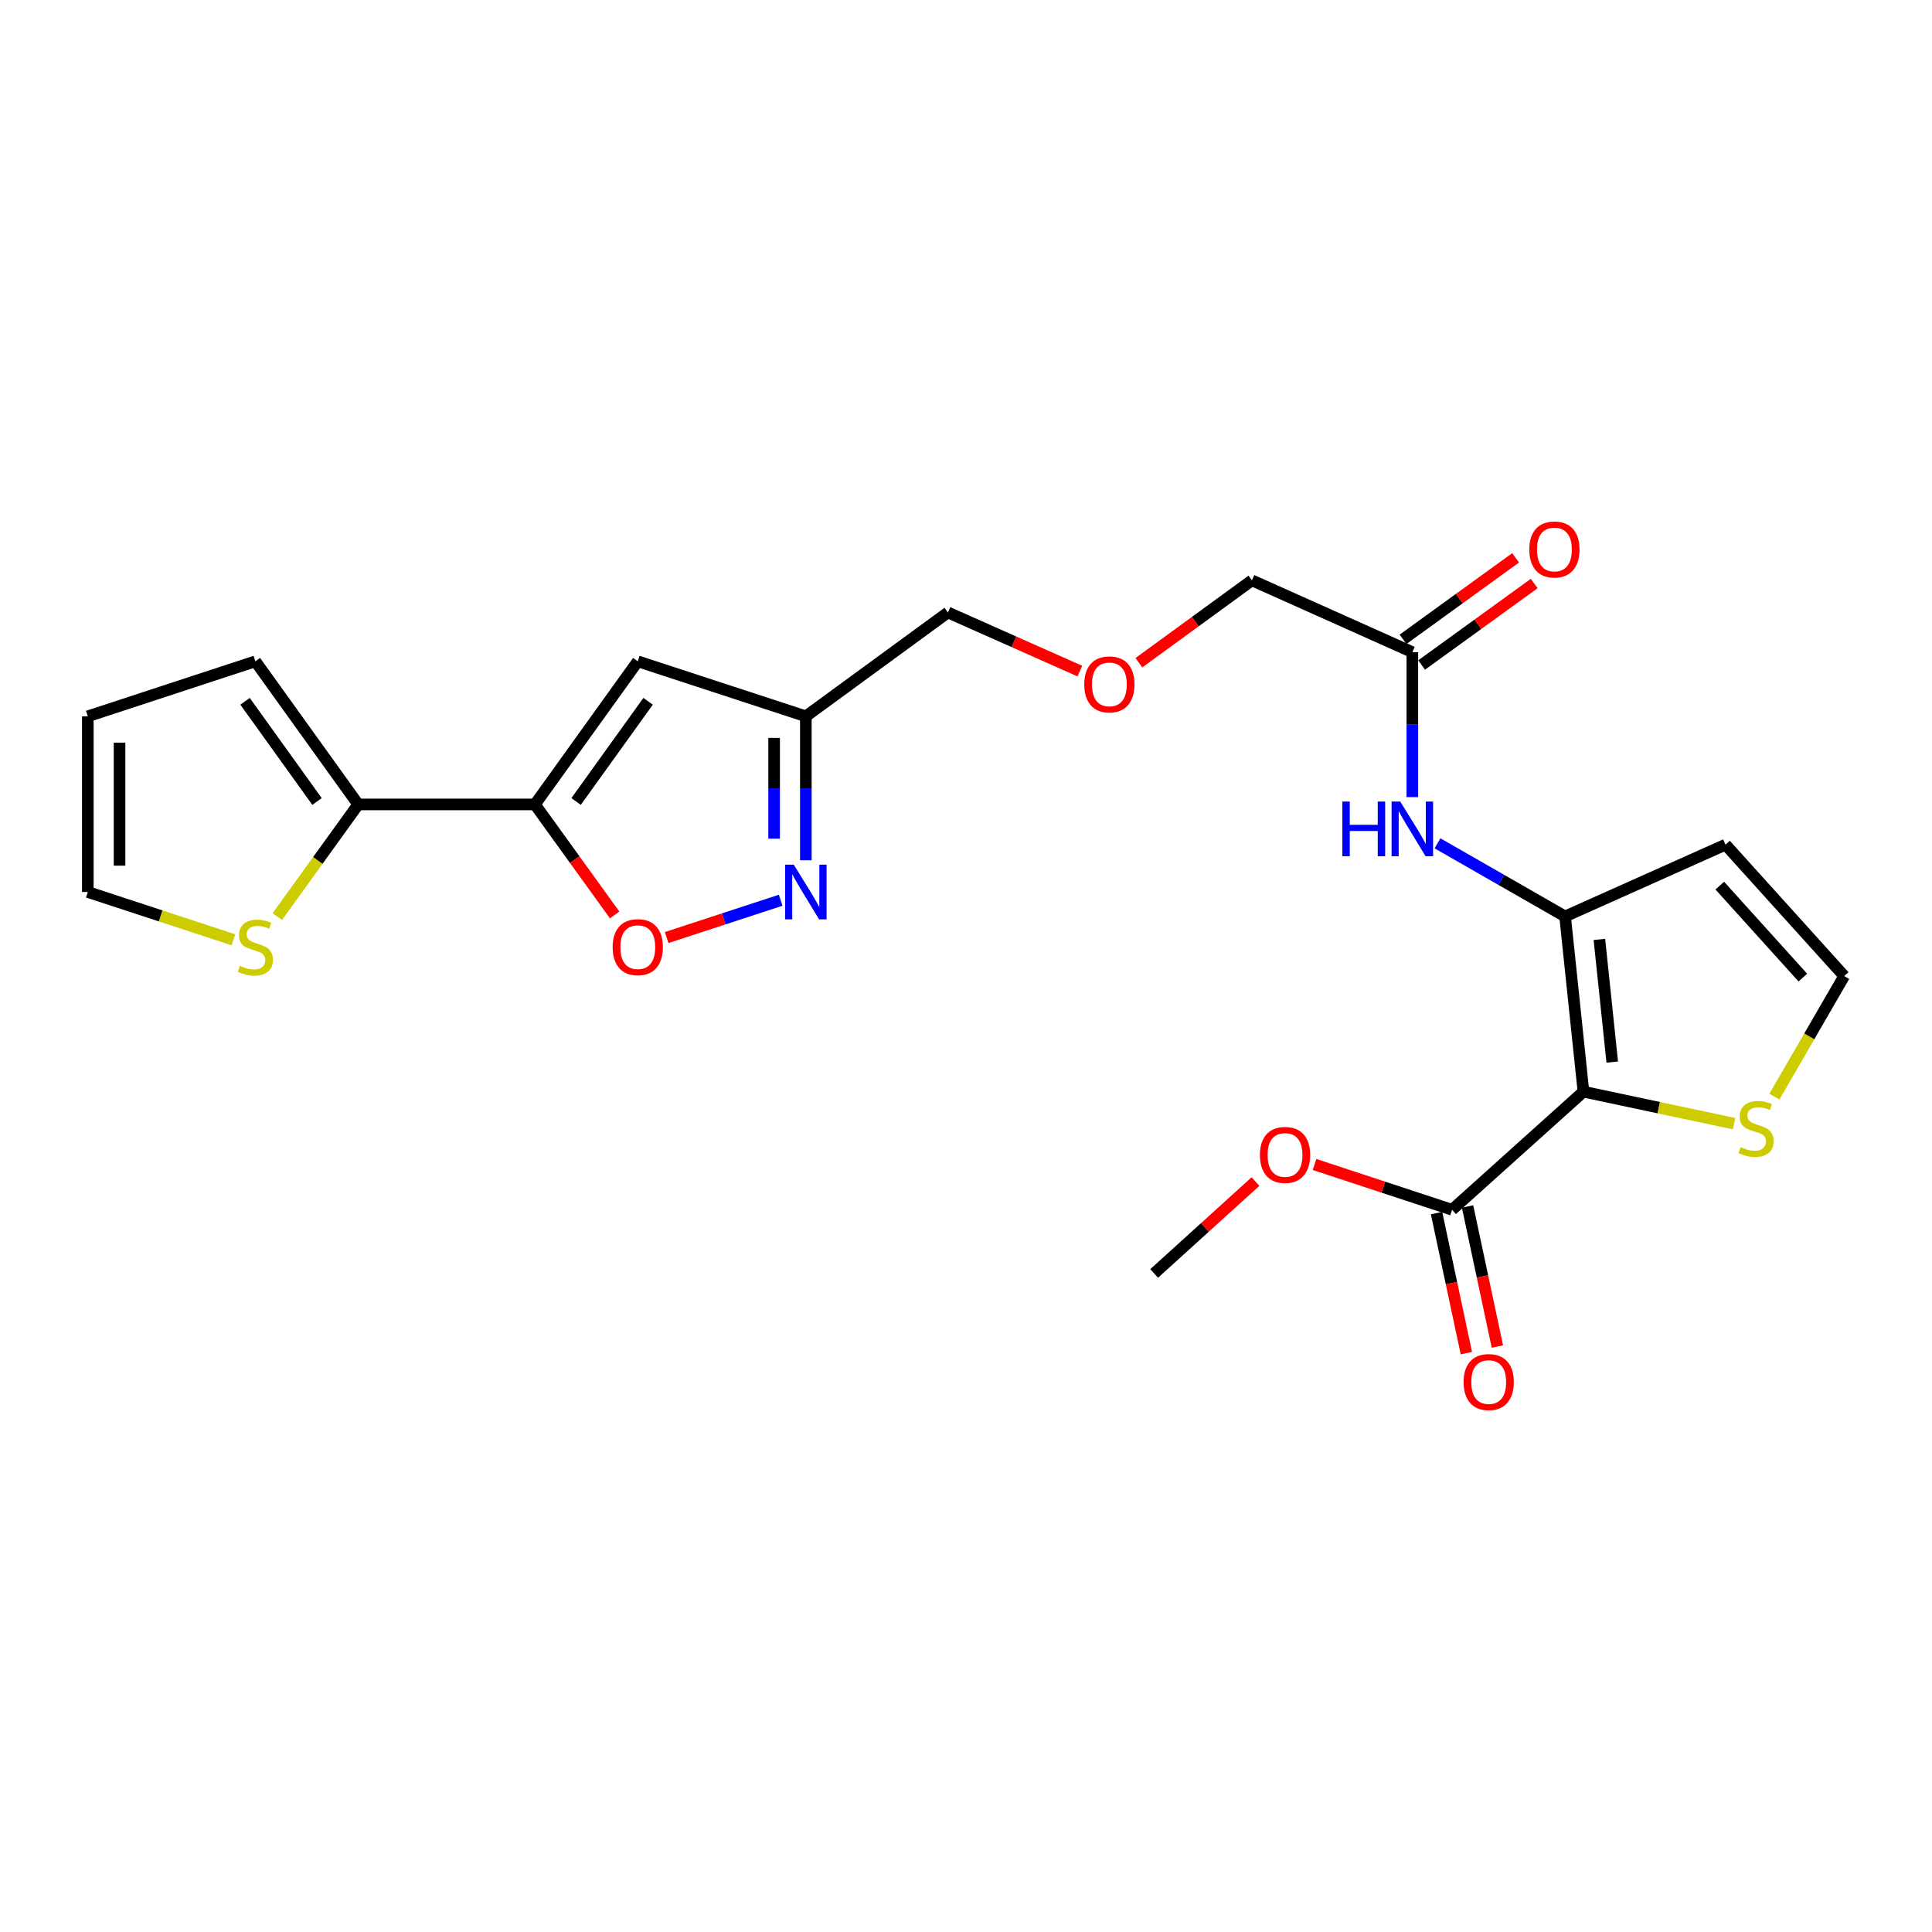 <?xml version='1.0' encoding='iso-8859-1'?>
<svg version='1.1' baseProfile='full'
              xmlns='http://www.w3.org/2000/svg'
                      xmlns:rdkit='http://www.rdkit.org/xml'
                      xmlns:xlink='http://www.w3.org/1999/xlink'
                  xml:space='preserve'
width='1000px' height='1000px' viewBox='0 0 1000 1000'>
<!-- END OF HEADER -->
<rect style='opacity:1.0;fill:#FFFFFF;stroke:none' width='1000' height='1000' x='0' y='0'> </rect>
<path class='bond-1' d='M 819.592,565.047 L 810.087,474.342' style='fill:none;fill-rule:evenodd;stroke:#000000;stroke-width:6px;stroke-linecap:butt;stroke-linejoin:miter;stroke-opacity:1' />
<path class='bond-1' d='M 834.496,549.73 L 827.842,486.236' style='fill:none;fill-rule:evenodd;stroke:#000000;stroke-width:6px;stroke-linecap:butt;stroke-linejoin:miter;stroke-opacity:1' />
<path class='bond-6' d='M 819.592,565.047 L 751.582,626.179' style='fill:none;fill-rule:evenodd;stroke:#000000;stroke-width:6px;stroke-linecap:butt;stroke-linejoin:miter;stroke-opacity:1' />
<path class='bond-7' d='M 819.592,565.047 L 858.583,573.326' style='fill:none;fill-rule:evenodd;stroke:#000000;stroke-width:6px;stroke-linecap:butt;stroke-linejoin:miter;stroke-opacity:1' />
<path class='bond-7' d='M 858.583,573.326 L 897.574,581.606' style='fill:none;fill-rule:evenodd;stroke:#CCCC00;stroke-width:6px;stroke-linecap:butt;stroke-linejoin:miter;stroke-opacity:1' />
<path class='bond-0' d='M 276.868,416.374 L 330.111,342.298' style='fill:none;fill-rule:evenodd;stroke:#000000;stroke-width:6px;stroke-linecap:butt;stroke-linejoin:miter;stroke-opacity:1' />
<path class='bond-0' d='M 298.187,414.845 L 335.457,362.992' style='fill:none;fill-rule:evenodd;stroke:#000000;stroke-width:6px;stroke-linecap:butt;stroke-linejoin:miter;stroke-opacity:1' />
<path class='bond-5' d='M 276.868,416.374 L 185.407,416.374' style='fill:none;fill-rule:evenodd;stroke:#000000;stroke-width:6px;stroke-linecap:butt;stroke-linejoin:miter;stroke-opacity:1' />
<path class='bond-25' d='M 276.868,416.374 L 297.503,444.973' style='fill:none;fill-rule:evenodd;stroke:#000000;stroke-width:6px;stroke-linecap:butt;stroke-linejoin:miter;stroke-opacity:1' />
<path class='bond-25' d='M 297.503,444.973 L 318.138,473.573' style='fill:none;fill-rule:evenodd;stroke:#FF0000;stroke-width:6px;stroke-linecap:butt;stroke-linejoin:miter;stroke-opacity:1' />
<path class='bond-8' d='M 810.087,474.342 L 777.064,455.418' style='fill:none;fill-rule:evenodd;stroke:#000000;stroke-width:6px;stroke-linecap:butt;stroke-linejoin:miter;stroke-opacity:1' />
<path class='bond-8' d='M 777.064,455.418 L 744.04,436.495' style='fill:none;fill-rule:evenodd;stroke:#0000FF;stroke-width:6px;stroke-linecap:butt;stroke-linejoin:miter;stroke-opacity:1' />
<path class='bond-10' d='M 810.087,474.342 L 893.13,437.19' style='fill:none;fill-rule:evenodd;stroke:#000000;stroke-width:6px;stroke-linecap:butt;stroke-linejoin:miter;stroke-opacity:1' />
<path class='bond-2' d='M 330.111,342.298 L 417.103,370.766' style='fill:none;fill-rule:evenodd;stroke:#000000;stroke-width:6px;stroke-linecap:butt;stroke-linejoin:miter;stroke-opacity:1' />
<path class='bond-3' d='M 417.103,445.266 L 417.103,408.016' style='fill:none;fill-rule:evenodd;stroke:#0000FF;stroke-width:6px;stroke-linecap:butt;stroke-linejoin:miter;stroke-opacity:1' />
<path class='bond-3' d='M 417.103,408.016 L 417.103,370.766' style='fill:none;fill-rule:evenodd;stroke:#000000;stroke-width:6px;stroke-linecap:butt;stroke-linejoin:miter;stroke-opacity:1' />
<path class='bond-3' d='M 400.684,434.091 L 400.684,408.016' style='fill:none;fill-rule:evenodd;stroke:#0000FF;stroke-width:6px;stroke-linecap:butt;stroke-linejoin:miter;stroke-opacity:1' />
<path class='bond-3' d='M 400.684,408.016 L 400.684,381.941' style='fill:none;fill-rule:evenodd;stroke:#000000;stroke-width:6px;stroke-linecap:butt;stroke-linejoin:miter;stroke-opacity:1' />
<path class='bond-4' d='M 404.075,465.963 L 374.566,475.62' style='fill:none;fill-rule:evenodd;stroke:#0000FF;stroke-width:6px;stroke-linecap:butt;stroke-linejoin:miter;stroke-opacity:1' />
<path class='bond-4' d='M 374.566,475.62 L 345.057,485.277' style='fill:none;fill-rule:evenodd;stroke:#FF0000;stroke-width:6px;stroke-linecap:butt;stroke-linejoin:miter;stroke-opacity:1' />
<path class='bond-11' d='M 185.407,416.374 L 164.472,445.4' style='fill:none;fill-rule:evenodd;stroke:#000000;stroke-width:6px;stroke-linecap:butt;stroke-linejoin:miter;stroke-opacity:1' />
<path class='bond-11' d='M 164.472,445.4 L 143.537,474.425' style='fill:none;fill-rule:evenodd;stroke:#CCCC00;stroke-width:6px;stroke-linecap:butt;stroke-linejoin:miter;stroke-opacity:1' />
<path class='bond-14' d='M 185.407,416.374 L 132.182,342.298' style='fill:none;fill-rule:evenodd;stroke:#000000;stroke-width:6px;stroke-linecap:butt;stroke-linejoin:miter;stroke-opacity:1' />
<path class='bond-14' d='M 164.089,414.843 L 126.832,362.99' style='fill:none;fill-rule:evenodd;stroke:#000000;stroke-width:6px;stroke-linecap:butt;stroke-linejoin:miter;stroke-opacity:1' />
<path class='bond-16' d='M 743.552,627.889 L 751.271,664.136' style='fill:none;fill-rule:evenodd;stroke:#000000;stroke-width:6px;stroke-linecap:butt;stroke-linejoin:miter;stroke-opacity:1' />
<path class='bond-16' d='M 751.271,664.136 L 758.991,700.382' style='fill:none;fill-rule:evenodd;stroke:#FF0000;stroke-width:6px;stroke-linecap:butt;stroke-linejoin:miter;stroke-opacity:1' />
<path class='bond-16' d='M 759.611,624.469 L 767.33,660.716' style='fill:none;fill-rule:evenodd;stroke:#000000;stroke-width:6px;stroke-linecap:butt;stroke-linejoin:miter;stroke-opacity:1' />
<path class='bond-16' d='M 767.33,660.716 L 775.049,696.962' style='fill:none;fill-rule:evenodd;stroke:#FF0000;stroke-width:6px;stroke-linecap:butt;stroke-linejoin:miter;stroke-opacity:1' />
<path class='bond-19' d='M 751.582,626.179 L 715.992,614.46' style='fill:none;fill-rule:evenodd;stroke:#000000;stroke-width:6px;stroke-linecap:butt;stroke-linejoin:miter;stroke-opacity:1' />
<path class='bond-19' d='M 715.992,614.46 L 680.403,602.741' style='fill:none;fill-rule:evenodd;stroke:#FF0000;stroke-width:6px;stroke-linecap:butt;stroke-linejoin:miter;stroke-opacity:1' />
<path class='bond-12' d='M 918.425,567.623 L 936.485,536.411' style='fill:none;fill-rule:evenodd;stroke:#CCCC00;stroke-width:6px;stroke-linecap:butt;stroke-linejoin:miter;stroke-opacity:1' />
<path class='bond-12' d='M 936.485,536.411 L 954.545,505.2' style='fill:none;fill-rule:evenodd;stroke:#000000;stroke-width:6px;stroke-linecap:butt;stroke-linejoin:miter;stroke-opacity:1' />
<path class='bond-13' d='M 731.022,412.588 L 731.022,375.071' style='fill:none;fill-rule:evenodd;stroke:#0000FF;stroke-width:6px;stroke-linecap:butt;stroke-linejoin:miter;stroke-opacity:1' />
<path class='bond-13' d='M 731.022,375.071 L 731.022,337.555' style='fill:none;fill-rule:evenodd;stroke:#000000;stroke-width:6px;stroke-linecap:butt;stroke-linejoin:miter;stroke-opacity:1' />
<path class='bond-9' d='M 417.103,370.766 L 490.641,317.004' style='fill:none;fill-rule:evenodd;stroke:#000000;stroke-width:6px;stroke-linecap:butt;stroke-linejoin:miter;stroke-opacity:1' />
<path class='bond-24' d='M 893.13,437.19 L 954.545,505.2' style='fill:none;fill-rule:evenodd;stroke:#000000;stroke-width:6px;stroke-linecap:butt;stroke-linejoin:miter;stroke-opacity:1' />
<path class='bond-24' d='M 890.157,458.395 L 933.148,506.002' style='fill:none;fill-rule:evenodd;stroke:#000000;stroke-width:6px;stroke-linecap:butt;stroke-linejoin:miter;stroke-opacity:1' />
<path class='bond-15' d='M 120.82,486.438 L 83.137,474.069' style='fill:none;fill-rule:evenodd;stroke:#CCCC00;stroke-width:6px;stroke-linecap:butt;stroke-linejoin:miter;stroke-opacity:1' />
<path class='bond-15' d='M 83.137,474.069 L 45.455,461.699' style='fill:none;fill-rule:evenodd;stroke:#000000;stroke-width:6px;stroke-linecap:butt;stroke-linejoin:miter;stroke-opacity:1' />
<path class='bond-18' d='M 735.835,344.205 L 764.969,323.119' style='fill:none;fill-rule:evenodd;stroke:#000000;stroke-width:6px;stroke-linecap:butt;stroke-linejoin:miter;stroke-opacity:1' />
<path class='bond-18' d='M 764.969,323.119 L 794.104,302.032' style='fill:none;fill-rule:evenodd;stroke:#FF0000;stroke-width:6px;stroke-linecap:butt;stroke-linejoin:miter;stroke-opacity:1' />
<path class='bond-18' d='M 726.208,330.905 L 755.343,309.818' style='fill:none;fill-rule:evenodd;stroke:#000000;stroke-width:6px;stroke-linecap:butt;stroke-linejoin:miter;stroke-opacity:1' />
<path class='bond-18' d='M 755.343,309.818 L 784.477,288.732' style='fill:none;fill-rule:evenodd;stroke:#FF0000;stroke-width:6px;stroke-linecap:butt;stroke-linejoin:miter;stroke-opacity:1' />
<path class='bond-22' d='M 731.022,337.555 L 647.997,300.385' style='fill:none;fill-rule:evenodd;stroke:#000000;stroke-width:6px;stroke-linecap:butt;stroke-linejoin:miter;stroke-opacity:1' />
<path class='bond-17' d='M 132.182,342.298 L 45.455,370.766' style='fill:none;fill-rule:evenodd;stroke:#000000;stroke-width:6px;stroke-linecap:butt;stroke-linejoin:miter;stroke-opacity:1' />
<path class='bond-26' d='M 45.455,461.699 L 45.455,370.766' style='fill:none;fill-rule:evenodd;stroke:#000000;stroke-width:6px;stroke-linecap:butt;stroke-linejoin:miter;stroke-opacity:1' />
<path class='bond-26' d='M 61.873,448.059 L 61.873,384.406' style='fill:none;fill-rule:evenodd;stroke:#000000;stroke-width:6px;stroke-linecap:butt;stroke-linejoin:miter;stroke-opacity:1' />
<path class='bond-23' d='M 649.842,611.572 L 623.616,635.354' style='fill:none;fill-rule:evenodd;stroke:#FF0000;stroke-width:6px;stroke-linecap:butt;stroke-linejoin:miter;stroke-opacity:1' />
<path class='bond-23' d='M 623.616,635.354 L 597.391,659.135' style='fill:none;fill-rule:evenodd;stroke:#000000;stroke-width:6px;stroke-linecap:butt;stroke-linejoin:miter;stroke-opacity:1' />
<path class='bond-20' d='M 589.487,343.02 L 618.742,321.702' style='fill:none;fill-rule:evenodd;stroke:#FF0000;stroke-width:6px;stroke-linecap:butt;stroke-linejoin:miter;stroke-opacity:1' />
<path class='bond-20' d='M 618.742,321.702 L 647.997,300.385' style='fill:none;fill-rule:evenodd;stroke:#000000;stroke-width:6px;stroke-linecap:butt;stroke-linejoin:miter;stroke-opacity:1' />
<path class='bond-21' d='M 558.918,347.36 L 524.779,332.182' style='fill:none;fill-rule:evenodd;stroke:#FF0000;stroke-width:6px;stroke-linecap:butt;stroke-linejoin:miter;stroke-opacity:1' />
<path class='bond-21' d='M 524.779,332.182 L 490.641,317.004' style='fill:none;fill-rule:evenodd;stroke:#000000;stroke-width:6px;stroke-linecap:butt;stroke-linejoin:miter;stroke-opacity:1' />
<path  class='atom-4' d='M 410.843 447.539
L 420.123 462.539
Q 421.043 464.019, 422.523 466.699
Q 424.003 469.379, 424.083 469.539
L 424.083 447.539
L 427.843 447.539
L 427.843 475.859
L 423.963 475.859
L 414.003 459.459
Q 412.843 457.539, 411.603 455.339
Q 410.403 453.139, 410.043 452.459
L 410.043 475.859
L 406.363 475.859
L 406.363 447.539
L 410.843 447.539
' fill='#0000FF'/>
<path  class='atom-5' d='M 317.111 490.248
Q 317.111 483.448, 320.471 479.648
Q 323.831 475.848, 330.111 475.848
Q 336.391 475.848, 339.751 479.648
Q 343.111 483.448, 343.111 490.248
Q 343.111 497.128, 339.711 501.048
Q 336.311 504.928, 330.111 504.928
Q 323.871 504.928, 320.471 501.048
Q 317.111 497.168, 317.111 490.248
M 330.111 501.728
Q 334.431 501.728, 336.751 498.848
Q 339.111 495.928, 339.111 490.248
Q 339.111 484.688, 336.751 481.888
Q 334.431 479.048, 330.111 479.048
Q 325.791 479.048, 323.431 481.848
Q 321.111 484.648, 321.111 490.248
Q 321.111 495.968, 323.431 498.848
Q 325.791 501.728, 330.111 501.728
' fill='#FF0000'/>
<path  class='atom-8' d='M 900.938 593.739
Q 901.258 593.859, 902.578 594.419
Q 903.898 594.979, 905.338 595.339
Q 906.818 595.659, 908.258 595.659
Q 910.938 595.659, 912.498 594.379
Q 914.058 593.059, 914.058 590.779
Q 914.058 589.219, 913.258 588.259
Q 912.498 587.299, 911.298 586.779
Q 910.098 586.259, 908.098 585.659
Q 905.578 584.899, 904.058 584.179
Q 902.578 583.459, 901.498 581.939
Q 900.458 580.419, 900.458 577.859
Q 900.458 574.299, 902.858 572.099
Q 905.298 569.899, 910.098 569.899
Q 913.378 569.899, 917.098 571.459
L 916.178 574.539
Q 912.778 573.139, 910.218 573.139
Q 907.458 573.139, 905.938 574.299
Q 904.418 575.419, 904.458 577.379
Q 904.458 578.899, 905.218 579.819
Q 906.018 580.739, 907.138 581.259
Q 908.298 581.779, 910.218 582.379
Q 912.778 583.179, 914.298 583.979
Q 915.818 584.779, 916.898 586.419
Q 918.018 588.019, 918.018 590.779
Q 918.018 594.699, 915.378 596.819
Q 912.778 598.899, 908.418 598.899
Q 905.898 598.899, 903.978 598.339
Q 902.098 597.819, 899.858 596.899
L 900.938 593.739
' fill='#CCCC00'/>
<path  class='atom-9' d='M 694.802 414.875
L 698.642 414.875
L 698.642 426.915
L 713.122 426.915
L 713.122 414.875
L 716.962 414.875
L 716.962 443.195
L 713.122 443.195
L 713.122 430.115
L 698.642 430.115
L 698.642 443.195
L 694.802 443.195
L 694.802 414.875
' fill='#0000FF'/>
<path  class='atom-9' d='M 724.762 414.875
L 734.042 429.875
Q 734.962 431.355, 736.442 434.035
Q 737.922 436.715, 738.002 436.875
L 738.002 414.875
L 741.762 414.875
L 741.762 443.195
L 737.882 443.195
L 727.922 426.795
Q 726.762 424.875, 725.522 422.675
Q 724.322 420.475, 723.962 419.795
L 723.962 443.195
L 720.282 443.195
L 720.282 414.875
L 724.762 414.875
' fill='#0000FF'/>
<path  class='atom-12' d='M 124.182 499.888
Q 124.502 500.008, 125.822 500.568
Q 127.142 501.128, 128.582 501.488
Q 130.062 501.808, 131.502 501.808
Q 134.182 501.808, 135.742 500.528
Q 137.302 499.208, 137.302 496.928
Q 137.302 495.368, 136.502 494.408
Q 135.742 493.448, 134.542 492.928
Q 133.342 492.408, 131.342 491.808
Q 128.822 491.048, 127.302 490.328
Q 125.822 489.608, 124.742 488.088
Q 123.702 486.568, 123.702 484.008
Q 123.702 480.448, 126.102 478.248
Q 128.542 476.048, 133.342 476.048
Q 136.622 476.048, 140.342 477.608
L 139.422 480.688
Q 136.022 479.288, 133.462 479.288
Q 130.702 479.288, 129.182 480.448
Q 127.662 481.568, 127.702 483.528
Q 127.702 485.048, 128.462 485.968
Q 129.262 486.888, 130.382 487.408
Q 131.542 487.928, 133.462 488.528
Q 136.022 489.328, 137.542 490.128
Q 139.062 490.928, 140.142 492.568
Q 141.262 494.168, 141.262 496.928
Q 141.262 500.848, 138.622 502.968
Q 136.022 505.048, 131.662 505.048
Q 129.142 505.048, 127.222 504.488
Q 125.342 503.968, 123.102 503.048
L 124.182 499.888
' fill='#CCCC00'/>
<path  class='atom-17' d='M 757.555 715.349
Q 757.555 708.549, 760.915 704.749
Q 764.275 700.949, 770.555 700.949
Q 776.835 700.949, 780.195 704.749
Q 783.555 708.549, 783.555 715.349
Q 783.555 722.229, 780.155 726.149
Q 776.755 730.029, 770.555 730.029
Q 764.315 730.029, 760.915 726.149
Q 757.555 722.269, 757.555 715.349
M 770.555 726.829
Q 774.875 726.829, 777.195 723.949
Q 779.555 721.029, 779.555 715.349
Q 779.555 709.789, 777.195 706.989
Q 774.875 704.149, 770.555 704.149
Q 766.235 704.149, 763.875 706.949
Q 761.555 709.749, 761.555 715.349
Q 761.555 721.069, 763.875 723.949
Q 766.235 726.829, 770.555 726.829
' fill='#FF0000'/>
<path  class='atom-19' d='M 791.56 284.411
Q 791.56 277.611, 794.92 273.811
Q 798.28 270.011, 804.56 270.011
Q 810.84 270.011, 814.2 273.811
Q 817.56 277.611, 817.56 284.411
Q 817.56 291.291, 814.16 295.211
Q 810.76 299.091, 804.56 299.091
Q 798.32 299.091, 794.92 295.211
Q 791.56 291.331, 791.56 284.411
M 804.56 295.891
Q 808.88 295.891, 811.2 293.011
Q 813.56 290.091, 813.56 284.411
Q 813.56 278.851, 811.2 276.051
Q 808.88 273.211, 804.56 273.211
Q 800.24 273.211, 797.88 276.011
Q 795.56 278.811, 795.56 284.411
Q 795.56 290.131, 797.88 293.011
Q 800.24 295.891, 804.56 295.891
' fill='#FF0000'/>
<path  class='atom-20' d='M 652.128 597.791
Q 652.128 590.991, 655.488 587.191
Q 658.848 583.391, 665.128 583.391
Q 671.408 583.391, 674.768 587.191
Q 678.128 590.991, 678.128 597.791
Q 678.128 604.671, 674.728 608.591
Q 671.328 612.471, 665.128 612.471
Q 658.888 612.471, 655.488 608.591
Q 652.128 604.711, 652.128 597.791
M 665.128 609.271
Q 669.448 609.271, 671.768 606.391
Q 674.128 603.471, 674.128 597.791
Q 674.128 592.231, 671.768 589.431
Q 669.448 586.591, 665.128 586.591
Q 660.808 586.591, 658.448 589.391
Q 656.128 592.191, 656.128 597.791
Q 656.128 603.511, 658.448 606.391
Q 660.808 609.271, 665.128 609.271
' fill='#FF0000'/>
<path  class='atom-21' d='M 561.204 354.236
Q 561.204 347.436, 564.564 343.636
Q 567.924 339.836, 574.204 339.836
Q 580.484 339.836, 583.844 343.636
Q 587.204 347.436, 587.204 354.236
Q 587.204 361.116, 583.804 365.036
Q 580.404 368.916, 574.204 368.916
Q 567.964 368.916, 564.564 365.036
Q 561.204 361.156, 561.204 354.236
M 574.204 365.716
Q 578.524 365.716, 580.844 362.836
Q 583.204 359.916, 583.204 354.236
Q 583.204 348.676, 580.844 345.876
Q 578.524 343.036, 574.204 343.036
Q 569.884 343.036, 567.524 345.836
Q 565.204 348.636, 565.204 354.236
Q 565.204 359.956, 567.524 362.836
Q 569.884 365.716, 574.204 365.716
' fill='#FF0000'/>
</svg>
